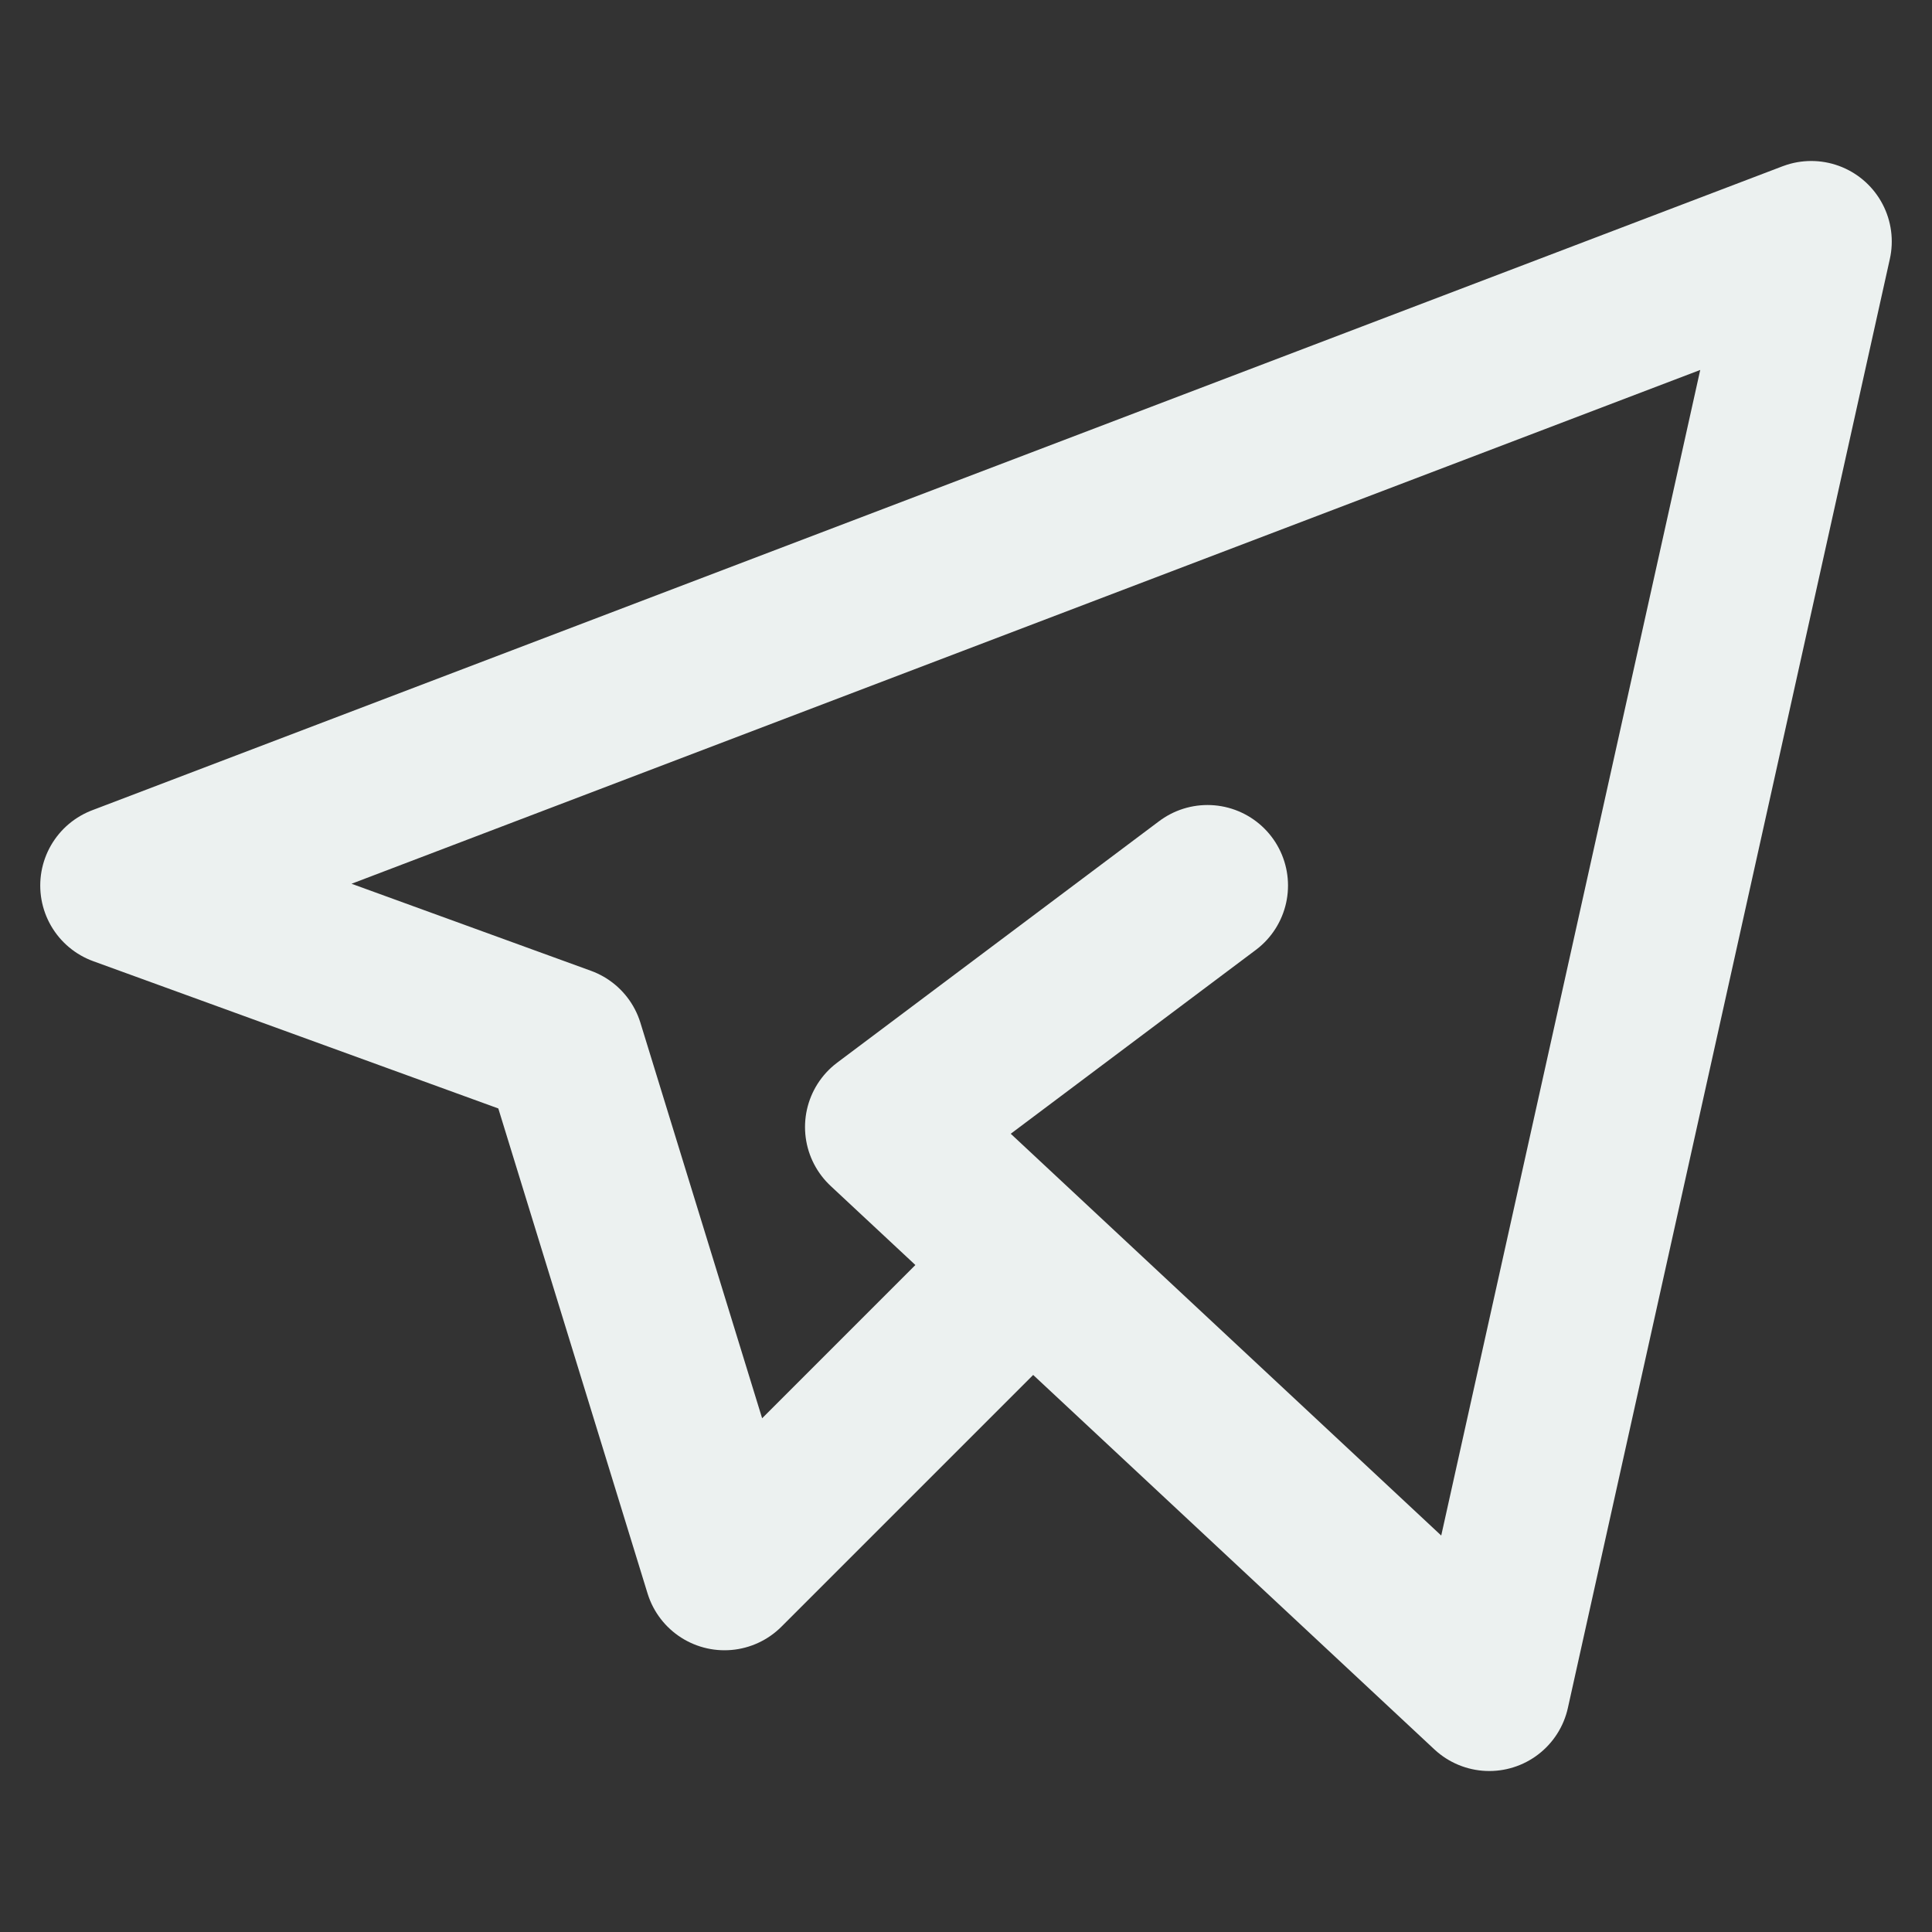 <svg width="26" height="26" viewBox="0 0 26 26" fill="none" xmlns="http://www.w3.org/2000/svg">
<rect x="0" y="0" width="26" height="26" fill="#333333" stroke="none"/>
<path d="M13.542 17.333L9.75 21.125L7.583 14.083L1.625 11.917L24.375 3.25L20.042 22.75L11.917 15.167L16.25 11.917" stroke="#ECF1F0" stroke-width="2.167" stroke-linecap="round" stroke-linejoin="round"/>
</svg>
